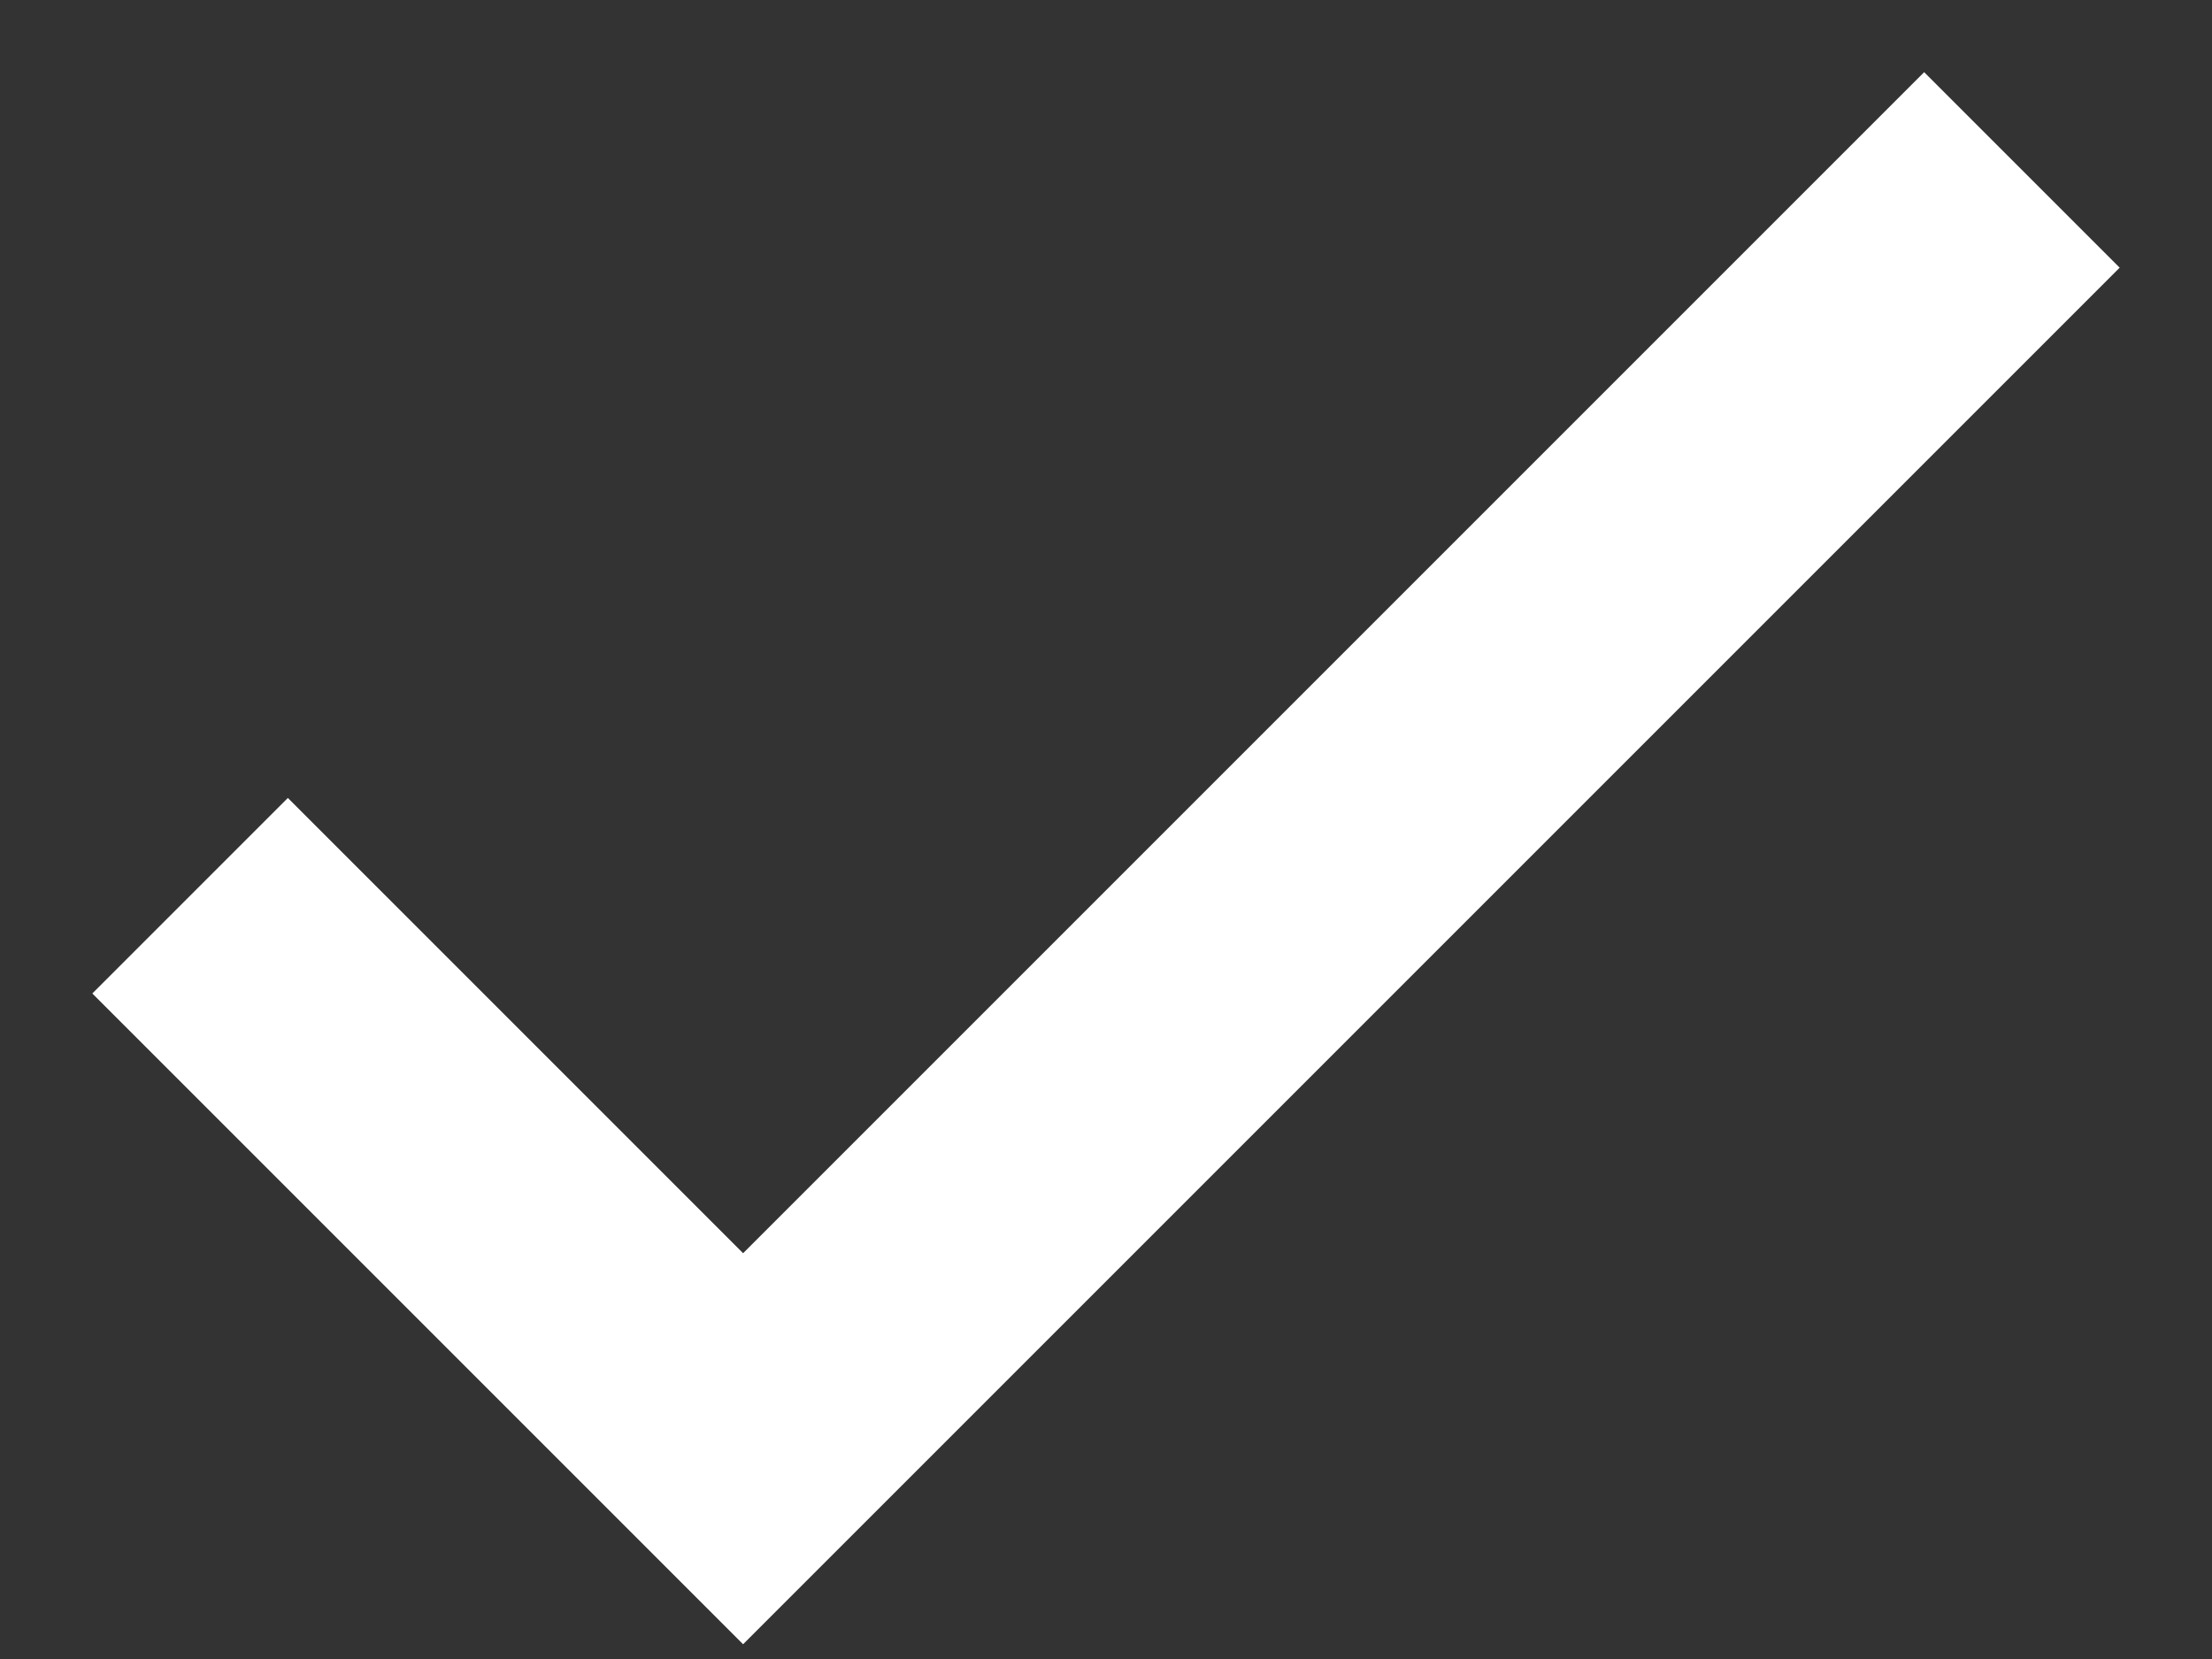 <svg width="16" height="12" viewBox="0 0 16 12" fill="none" xmlns="http://www.w3.org/2000/svg">
<rect x="0" y="0" width="16" height="12" fill="#333333" stroke="none"/>
<path d="M1.375 6.479L5.375 10.479L14.625 1.229" stroke="white" stroke-width="2"/>
</svg>
